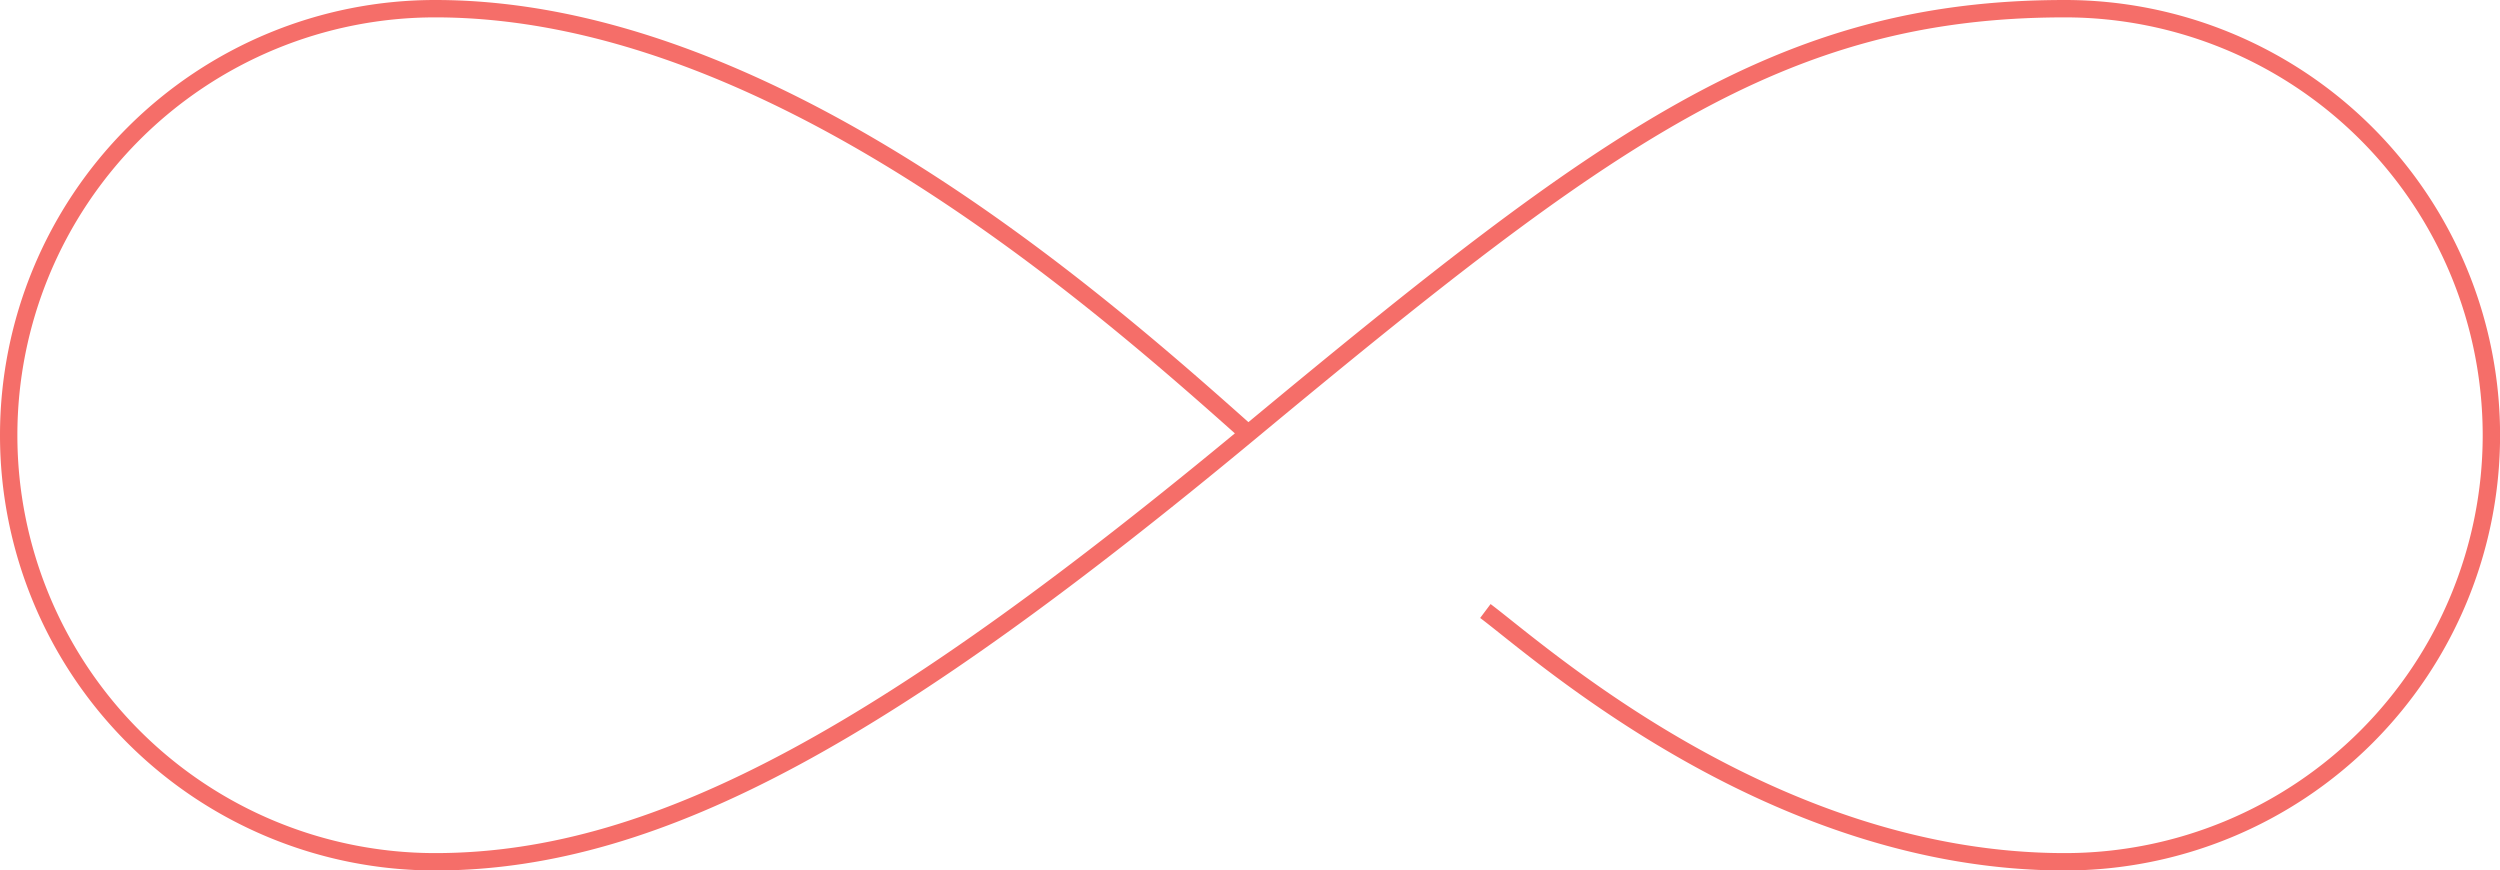 <svg id="nachhaltigkiet" xmlns="http://www.w3.org/2000/svg" viewBox="0 0 359.69 125.23"><defs><style>.cls-1{fill:none;stroke:#f56e69;stroke-miterlimit:10;stroke-width:2.5px;}</style></defs><path class="cls-1" d="M200,200c-22.7-20.27-69.47-61.37-117.23-61.37a61.37,61.37,0,0,0,0,122.74c32.77,0,66.37-19.62,117.3-61.88s76.12-60.86,117.16-60.86a61.37,61.37,0,0,1,0,122.74c-42,0-75.42-30.12-83.37-36.08" transform="translate(-20.15 -137.38)"/></svg>